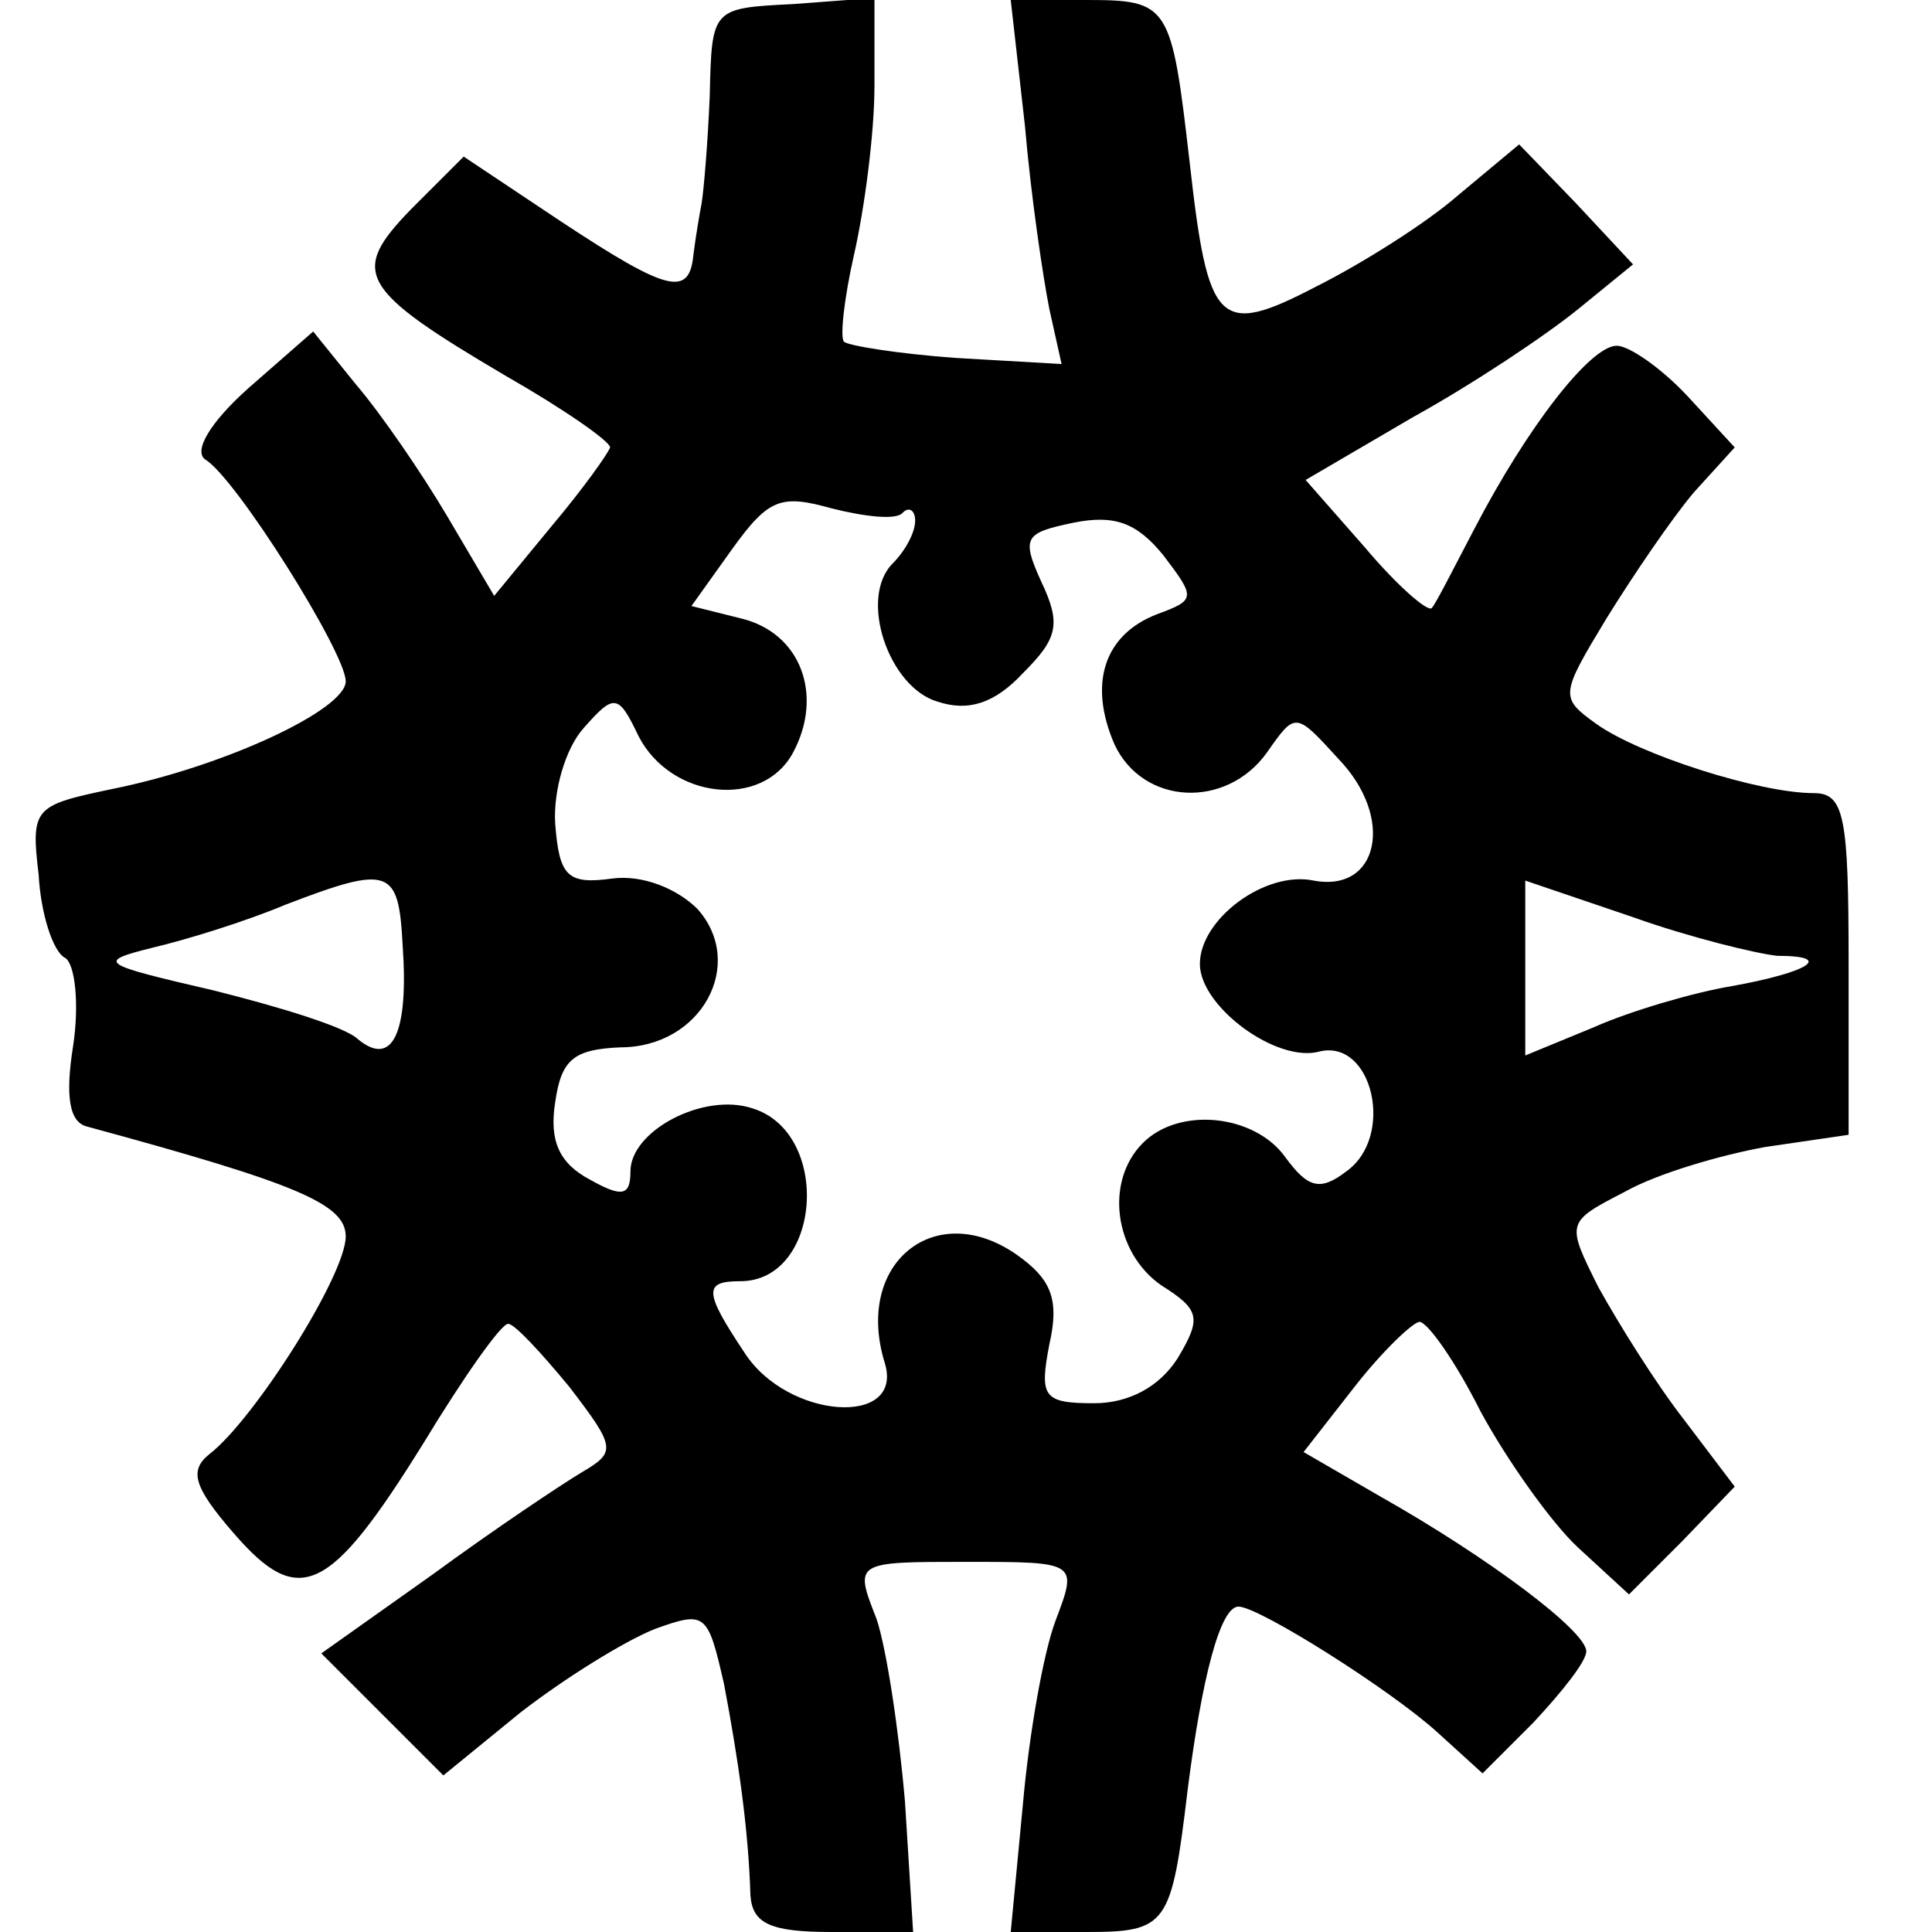 <?xml version="1.0" standalone="no"?>
<!DOCTYPE svg PUBLIC "-//W3C//DTD SVG 20010904//EN"
 "http://www.w3.org/TR/2001/REC-SVG-20010904/DTD/svg10.dtd">
<svg version="1.0" xmlns="http://www.w3.org/2000/svg"
 width="95pt" height="95pt" viewBox="0 0 95 95"
 preserveAspectRatio="xMidYMid meet">
<g transform="translate(0,95) scale(0.1,-0.1)"
fill="#000000" stroke="none">
<path d="M349 903 c-1 -24 -3 -47 -4 -53 -1 -5 -3 -17 -4 -25 -2 -21 -12 -19
-65 16 l-48 32 -26 -26 c-30 -31 -26 -39 47 -82 28 -16 51 -32 51 -35 -1 -3
-13 -20 -29 -39 l-28 -34 -23 39 c-13 22 -33 51 -45 65 l-21 26 -32 -28 c-19
-17 -27 -31 -21 -35 15 -9 69 -95 69 -109 0 -14 -60 -42 -115 -53 -38 -8 -40
-9 -36 -42 1 -19 7 -38 13 -41 5 -3 7 -23 4 -43 -4 -25 -2 -38 7 -40 103 -28
127 -38 127 -54 0 -19 -45 -90 -67 -107 -10 -8 -8 -16 12 -39 32 -37 47 -30
93 44 20 33 39 60 42 59 3 0 16 -14 30 -31 23 -30 23 -32 6 -42 -10 -6 -43
-28 -73 -50 l-55 -39 30 -30 30 -30 38 31 c22 17 51 35 66 41 25 9 26 8 34
-27 7 -37 12 -71 13 -104 1 -14 10 -18 40 -18 l40 0 -4 64 c-3 35 -9 75 -14
90 -11 28 -11 28 44 28 55 0 55 0 44 -29 -6 -16 -13 -56 -16 -90 l-6 -63 37 0
c40 0 42 3 50 70 7 55 16 90 25 90 10 0 75 -41 98 -62 l22 -20 25 25 c14 15
26 30 26 35 0 10 -48 46 -101 76 l-38 22 25 32 c14 18 29 32 32 32 4 0 18 -20
30 -44 13 -24 35 -55 48 -67 l25 -23 26 26 26 27 -25 33 c-14 18 -32 47 -42
65 -16 32 -16 32 13 47 16 9 47 18 69 22 l41 6 0 84 c0 72 -2 84 -17 84 -27 0
-86 19 -107 34 -18 13 -18 14 5 52 13 21 32 49 43 62 l20 22 -23 25 c-13 14
-29 25 -35 25 -13 0 -44 -40 -70 -90 -10 -19 -19 -37 -21 -39 -2 -2 -17 11
-33 30 l-29 33 53 31 c29 16 65 40 81 53 l27 22 -28 30 -28 29 -30 -25 c-16
-14 -48 -34 -70 -45 -48 -25 -53 -19 -62 61 -9 78 -10 80 -51 80 l-37 0 7 -62
c3 -35 9 -75 12 -90 l6 -27 -52 3 c-28 2 -53 6 -55 8 -2 2 0 21 5 43 5 22 10
59 10 83 l0 43 -40 -3 c-40 -2 -40 -2 -41 -45z m95 -205 c3 3 6 1 6 -4 0 -6
-5 -15 -11 -21 -17 -17 -2 -61 22 -68 15 -5 28 -1 42 14 17 17 19 24 9 45 -10
22 -8 24 16 29 20 4 31 0 44 -16 16 -21 16 -22 -3 -29 -26 -10 -34 -34 -21
-64 14 -30 55 -32 75 -4 14 20 14 20 35 -3 28 -29 20 -66 -12 -60 -24 5 -56
-19 -56 -41 0 -21 38 -49 59 -43 26 6 37 -42 13 -59 -13 -10 -19 -8 -30 7 -15
21 -52 25 -70 7 -19 -19 -14 -54 9 -70 19 -12 20 -16 8 -36 -9 -14 -24 -22
-41 -22 -25 0 -27 3 -22 29 5 22 1 32 -16 44 -40 28 -80 -4 -65 -53 10 -32
-48 -28 -69 5 -20 30 -20 35 -2 35 40 0 45 73 6 85 -24 8 -60 -11 -60 -31 0
-12 -4 -13 -20 -4 -15 8 -20 19 -17 38 3 21 9 26 32 27 40 0 62 41 38 68 -10
10 -27 17 -42 15 -22 -3 -26 1 -28 27 -1 16 5 37 14 47 15 17 17 17 27 -4 16
-31 61 -36 76 -8 15 28 4 59 -26 66 l-24 6 20 28 c18 25 24 27 49 20 16 -4 32
-6 35 -2z m-246 -213 c3 -43 -5 -60 -22 -46 -6 6 -39 16 -71 24 -56 13 -58 14
-30 21 17 4 46 13 65 21 52 20 56 18 58 -20z m676 -5 c28 0 16 -8 -23 -15 -18
-3 -49 -12 -67 -20 l-34 -14 0 43 0 43 53 -18 c28 -10 61 -18 71 -19z"/>
</g>
</svg>
